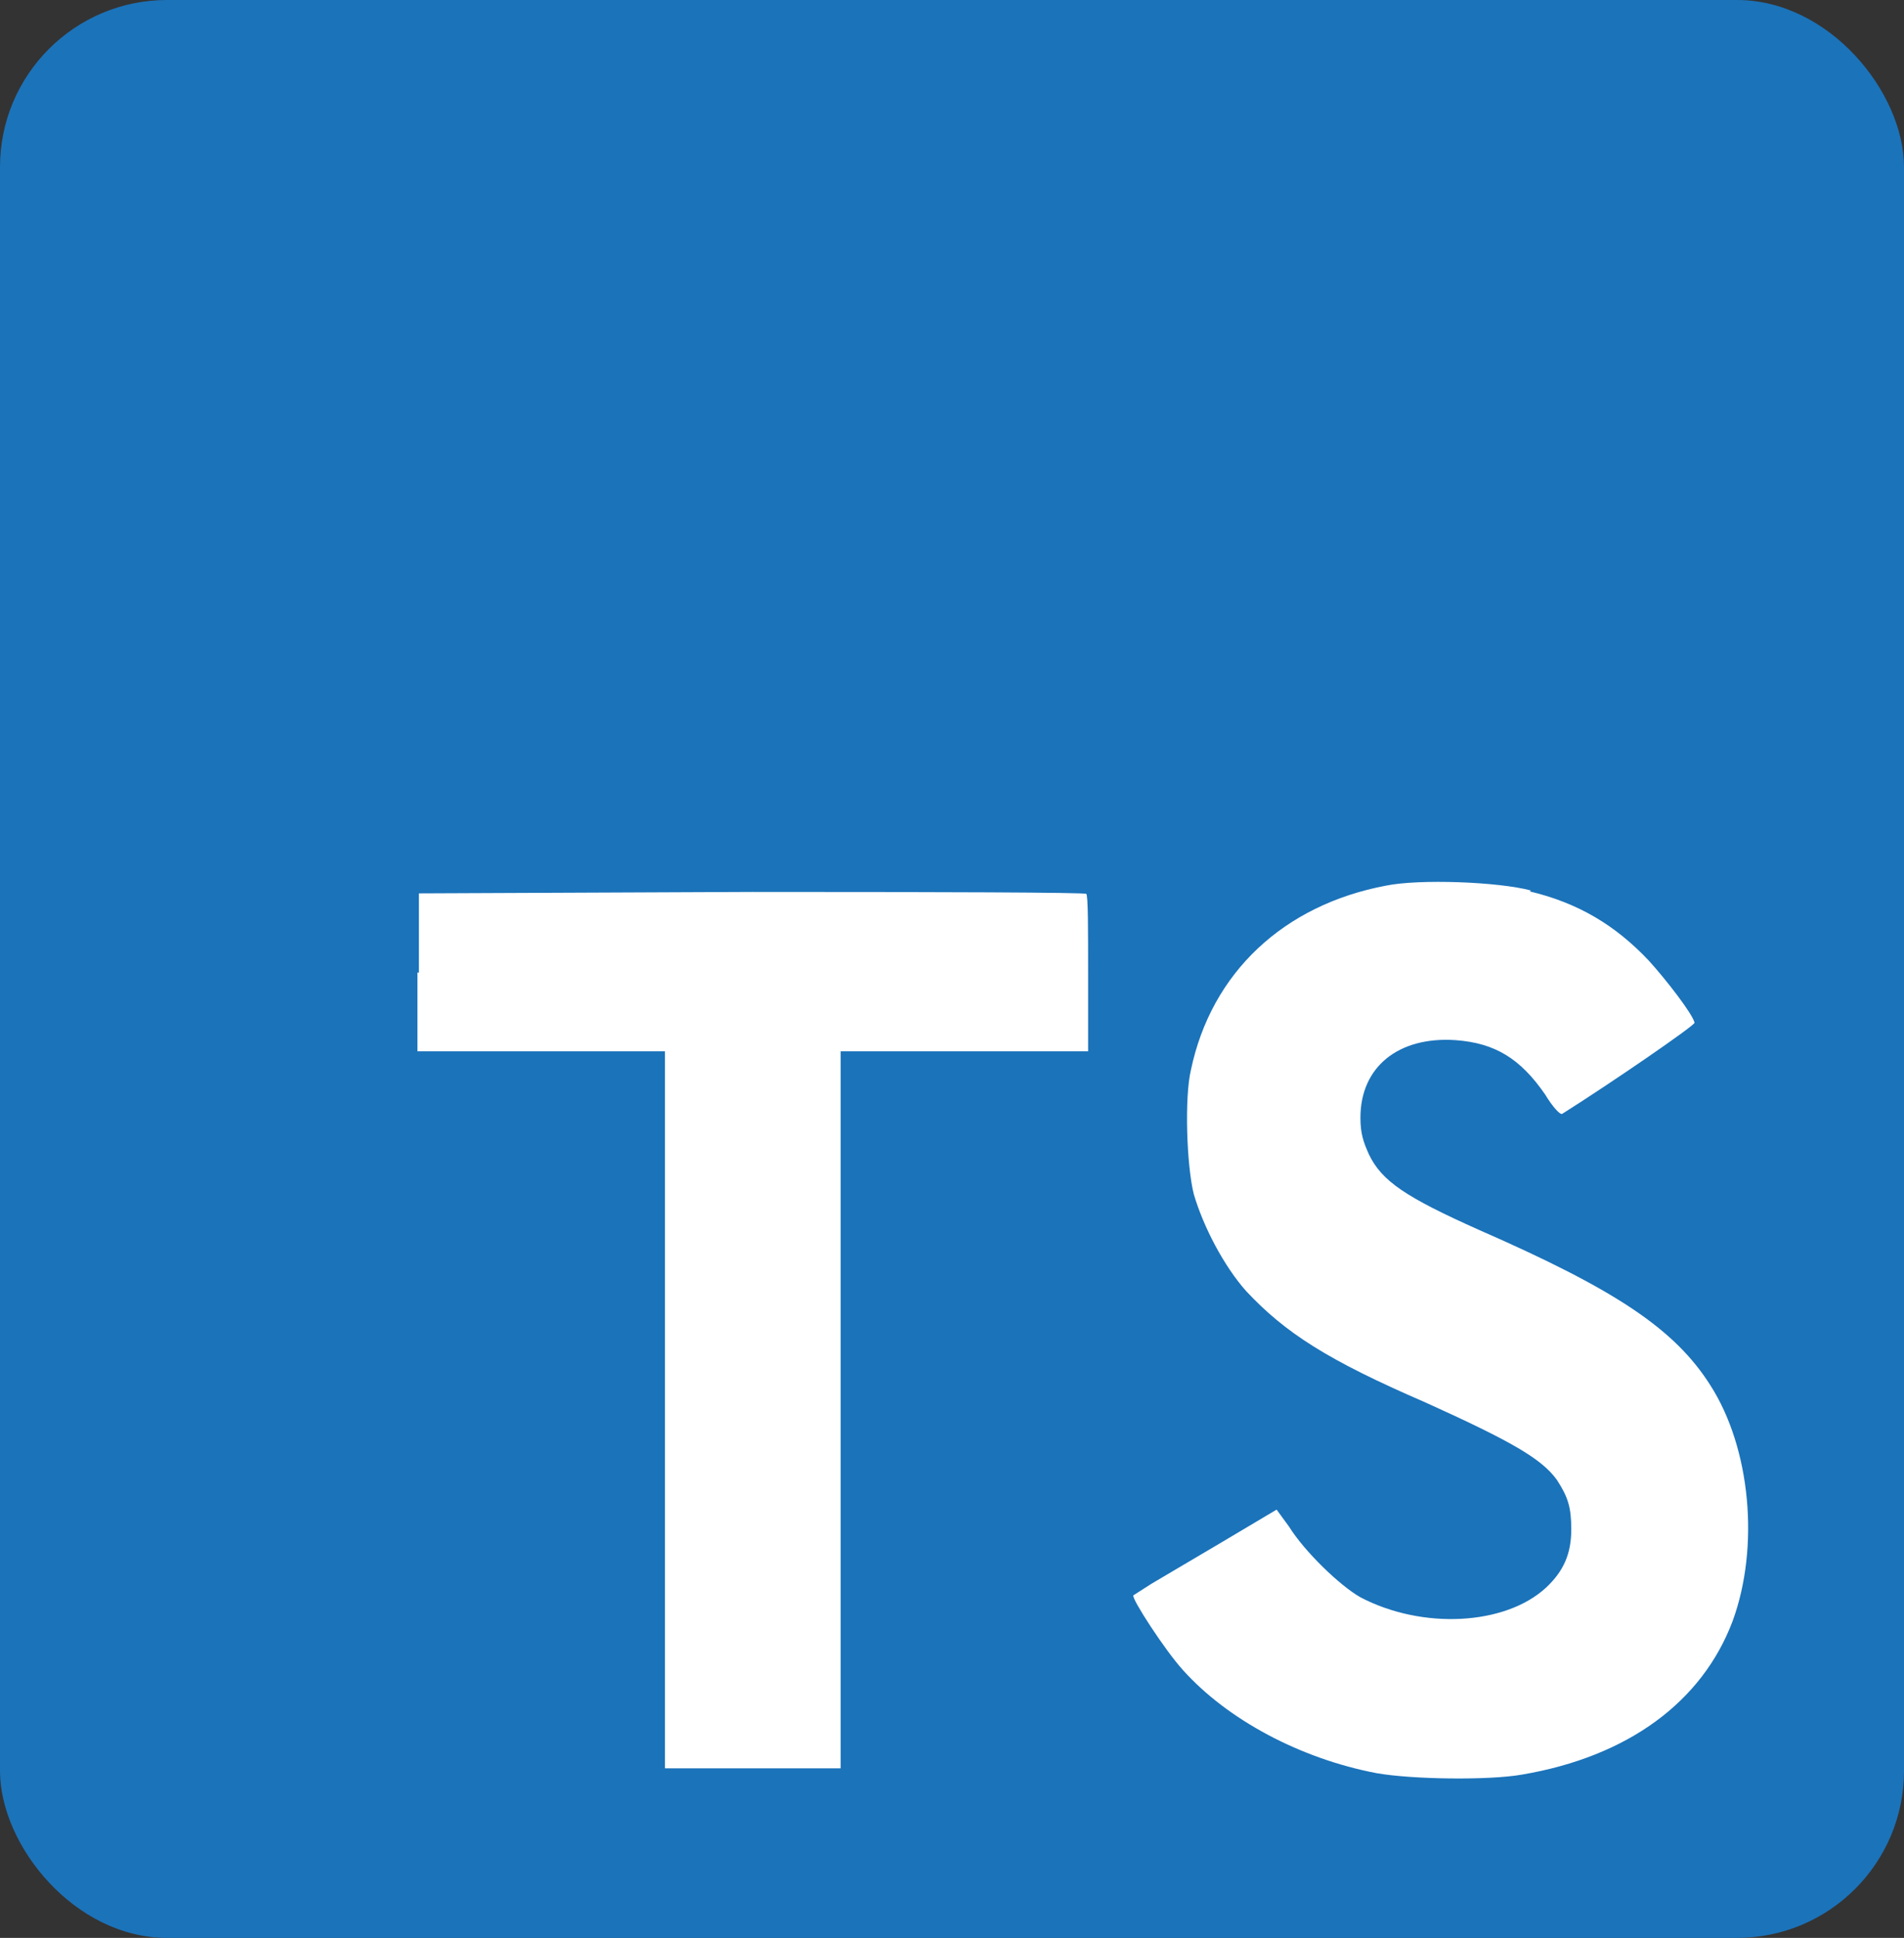<svg width="57" height="58" viewBox="0 0 57 58" fill="none" xmlns="http://www.w3.org/2000/svg">
<rect x="0" y="0" width="57" height="58" fill="#333333" stroke="none"/>
<rect width="57" height="58" rx="5" fill="#1B73BA"/>
<path d="M12.497 29.102V31.465H19.907V52.925H25.166V31.465H32.575V29.145C32.575 27.84 32.575 26.782 32.519 26.753C32.519 26.709 28.001 26.695 22.515 26.695L12.54 26.738V29.116L12.497 29.102ZM45.8 26.68C47.253 27.028 48.364 27.695 49.362 28.753C49.889 29.334 50.673 30.349 50.73 30.61C50.73 30.697 48.265 32.393 46.769 33.336C46.712 33.379 46.483 33.133 46.255 32.755C45.514 31.683 44.759 31.218 43.577 31.131C41.867 31.015 40.727 31.929 40.727 33.452C40.727 33.916 40.812 34.176 40.983 34.553C41.368 35.351 42.08 35.83 44.289 36.816C48.364 38.599 50.132 39.773 51.2 41.456C52.411 43.34 52.682 46.298 51.87 48.517C50.958 50.938 48.735 52.577 45.557 53.114C44.56 53.288 42.28 53.258 41.211 53.07C38.931 52.635 36.751 51.475 35.411 49.981C34.884 49.401 33.872 47.85 33.929 47.748L34.471 47.401L36.608 46.139L38.218 45.182L38.589 45.69C39.059 46.444 40.114 47.459 40.727 47.806C42.579 48.778 45.059 48.648 46.284 47.517C46.811 47.023 47.039 46.502 47.039 45.776C47.039 45.109 46.94 44.805 46.612 44.297C46.156 43.66 45.244 43.138 42.679 41.977C39.729 40.702 38.475 39.889 37.306 38.642C36.637 37.889 36.024 36.714 35.739 35.742C35.525 34.901 35.454 32.843 35.654 32.016C36.266 29.116 38.418 27.086 41.496 26.506C42.493 26.303 44.845 26.39 45.828 26.651L45.8 26.68Z" fill="white"/>
</svg>
